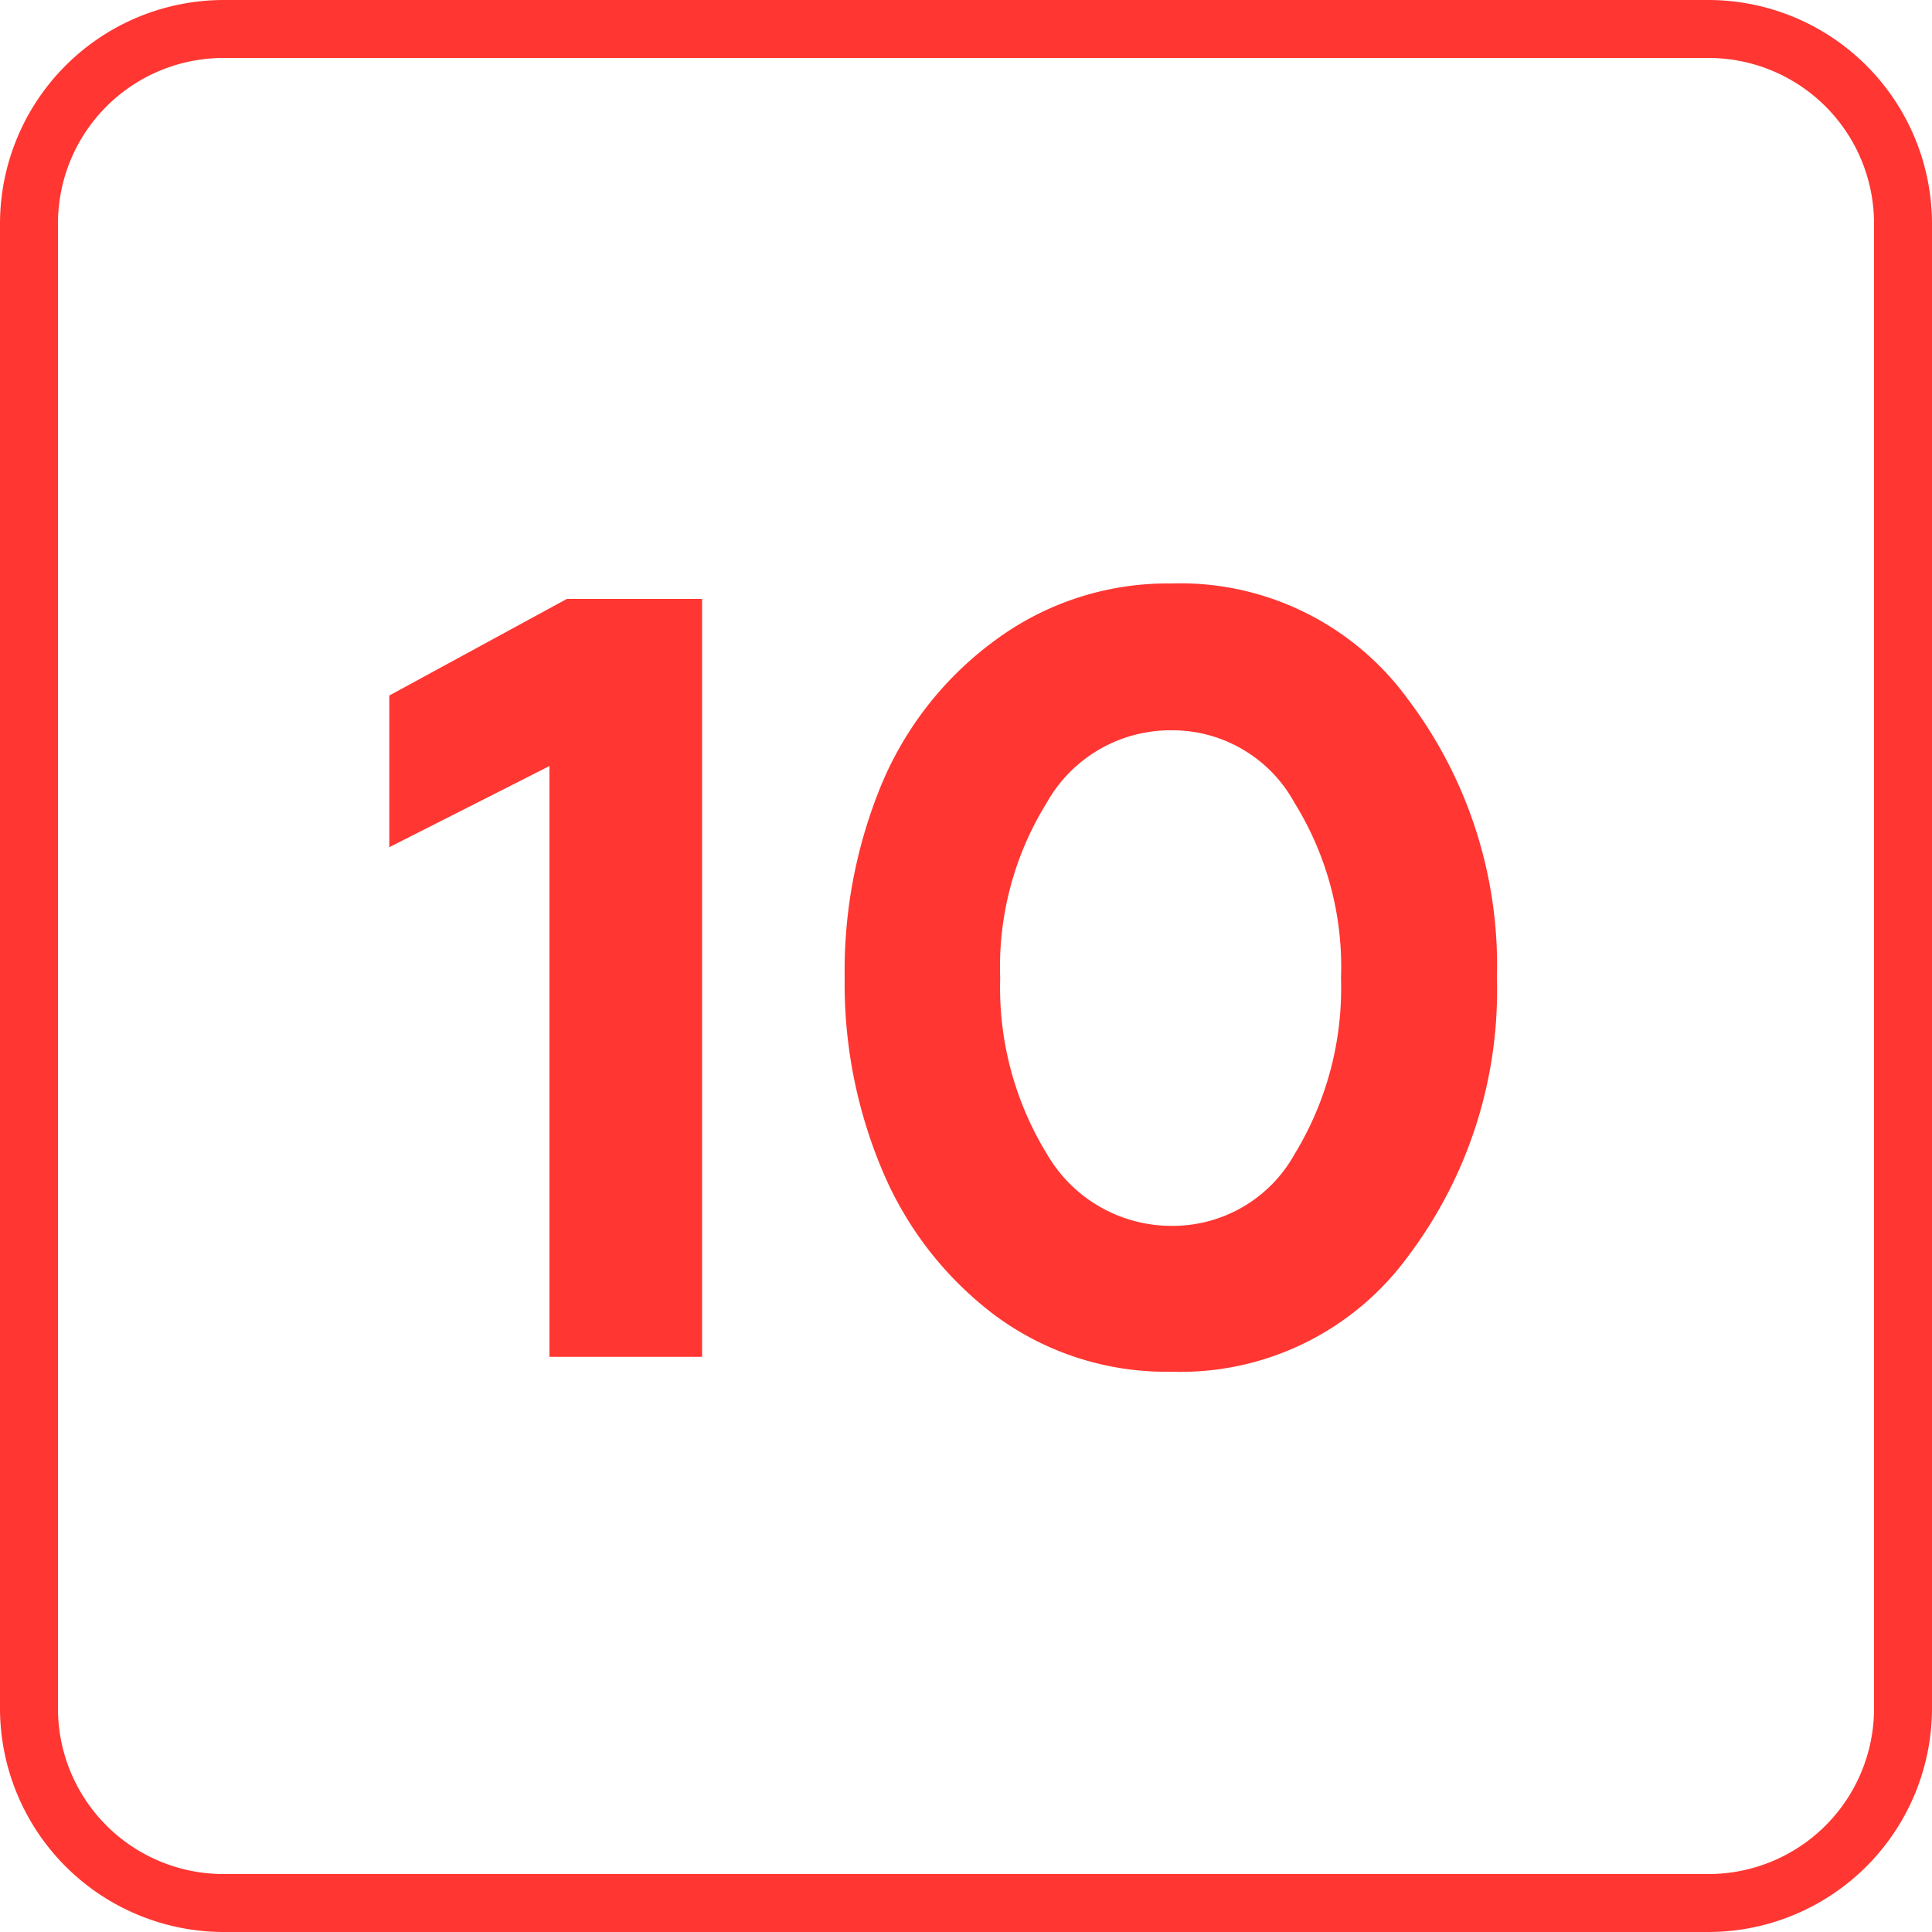 <?xml version="1.0" encoding="UTF-8"?> <svg xmlns="http://www.w3.org/2000/svg" viewBox="0 0 100 100"> <defs> <style>.cls-1{fill:#ff3631;}</style> </defs> <g id="Слой_2" data-name="Слой 2"> <g id="Слой_1-2" data-name="Слой 1"> <path class="cls-1" d="M88.44,3A8.57,8.57,0,0,1,97,11.56V88.44A8.57,8.57,0,0,1,88.44,97H11.56A8.57,8.57,0,0,1,3,88.44V11.56A8.57,8.57,0,0,1,11.56,3H88.44m0-3H11.56A11.59,11.59,0,0,0,0,11.56V88.44A11.59,11.59,0,0,0,11.56,100H88.44A11.59,11.59,0,0,0,100,88.44V11.56A11.59,11.59,0,0,0,88.44,0Z"></path> <path class="cls-1" d="M36.34,70.23h-7.9V39.65l-8.29,4.2V36L29.34,31h7Z"></path> <path class="cls-1" d="M60.64,71a14.9,14.9,0,0,1-9.13-2.91,18.17,18.17,0,0,1-5.79-7.39,24.81,24.81,0,0,1-2-10.08,25.24,25.24,0,0,1,1.9-10,17.7,17.7,0,0,1,6-7.56,15,15,0,0,1,9-2.86,14.58,14.58,0,0,1,12.26,6,22.85,22.85,0,0,1,4.6,14.4A22.84,22.84,0,0,1,72.9,65,14.58,14.58,0,0,1,60.64,71ZM54.2,59.75a7.44,7.44,0,0,0,6.44,3.7A7.21,7.21,0,0,0,67,59.75a16.49,16.49,0,0,0,2.41-9.12A16.1,16.1,0,0,0,67,41.55a7.2,7.2,0,0,0-6.38-3.75,7.34,7.34,0,0,0-6.44,3.75,16.1,16.1,0,0,0-2.41,9.08A16.49,16.49,0,0,0,54.2,59.75Z"></path> </g> </g> </svg> 